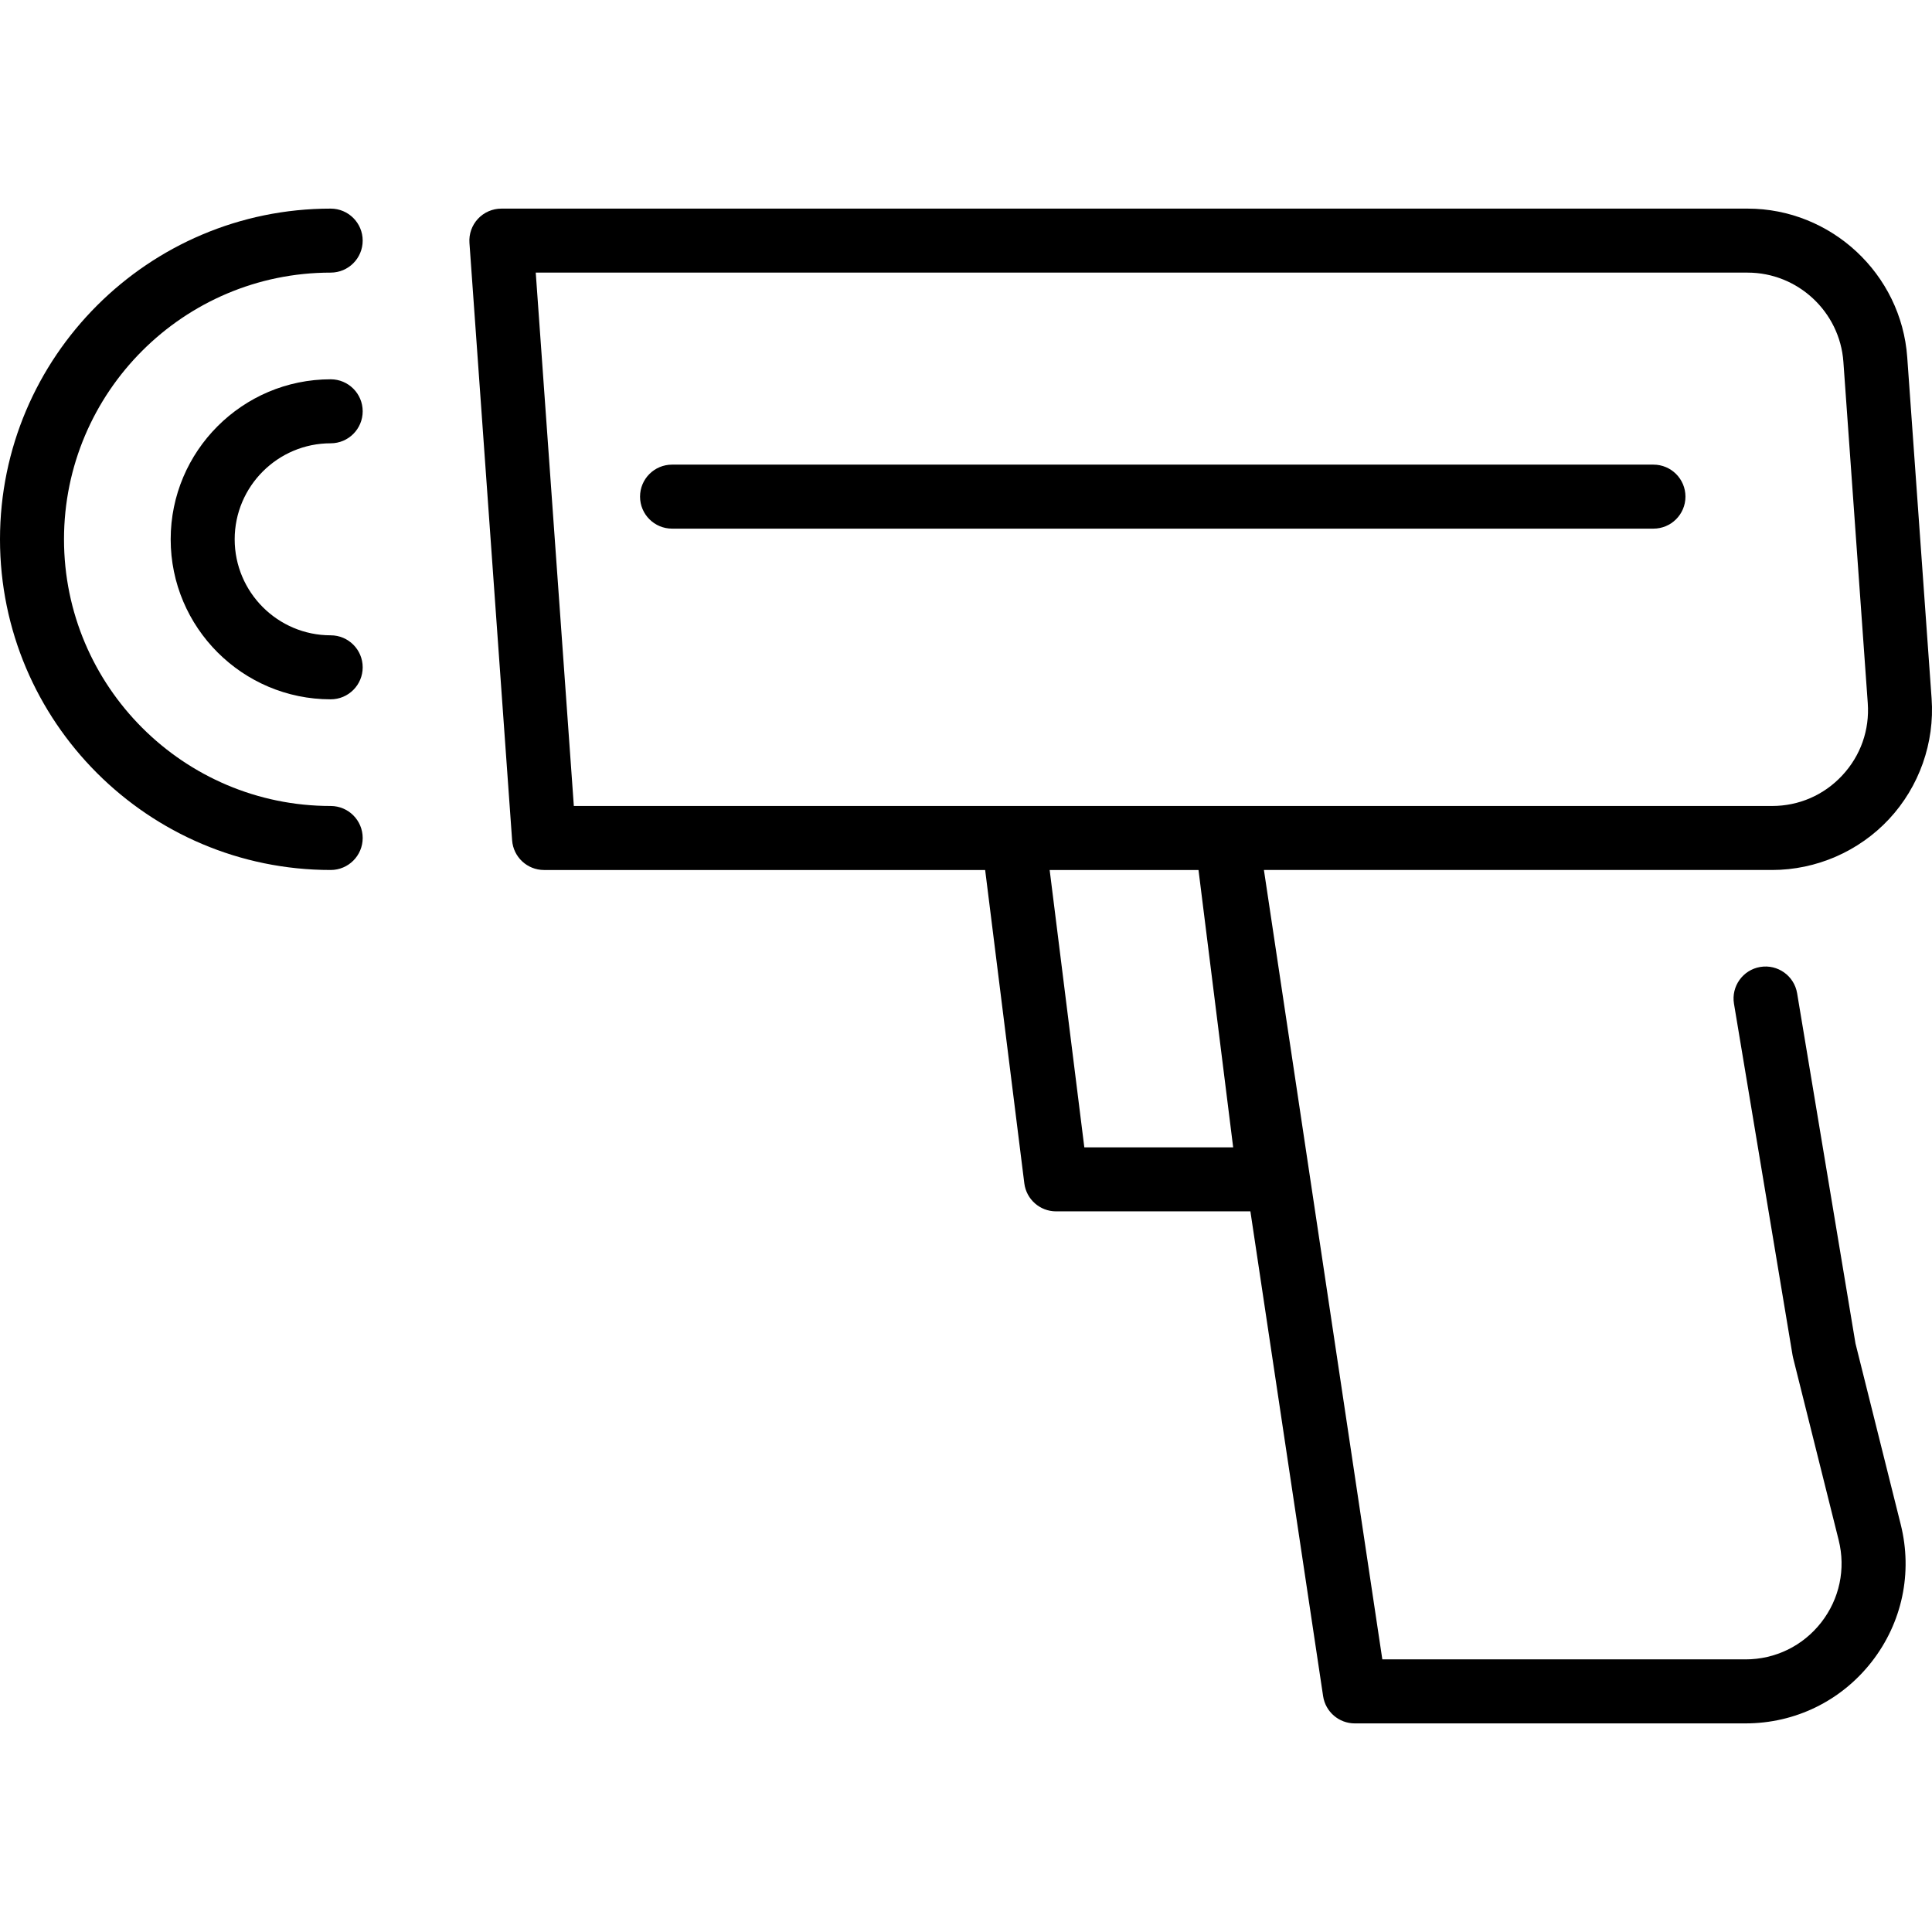<?xml version="1.0" encoding="iso-8859-1"?>
<!-- Uploaded to: SVG Repo, www.svgrepo.com, Generator: SVG Repo Mixer Tools -->
<svg fill="#000000" height="800px" width="800px" version="1.1" id="Layer_1" xmlns="http://www.w3.org/2000/svg" xmlns:xlink="http://www.w3.org/1999/xlink" 
	 viewBox="0 0 511.999 511.999" xml:space="preserve">
<g>
	<g>
		<g>
			<path d="M438.182,123.132H178.1c-4.684,0-8.481,3.797-8.481,8.481c0,4.684,3.797,8.481,8.481,8.481h260.082
				c4.684,0,8.481-3.797,8.481-8.481C446.663,126.929,442.866,123.132,438.182,123.132z"/>
			<path d="M491.724,356.042l-15.469-92.819c-0.77-4.62-5.146-7.738-9.76-6.971c-4.62,0.77-7.741,5.139-6.971,9.76l15.525,93.152
				c0.037,0.223,0.084,0.444,0.138,0.663l12.078,48.312c1.913,7.654,0.226,15.611-4.629,21.829
				c-4.856,6.219-12.165,9.785-20.055,9.785h-96.251c0,0-27.918-186.119-27.918-186.12l-3.461-23.076h134.646
				c11.73,0,23.041-4.923,31.035-13.507c7.992-8.585,12.098-20.219,11.263-31.918l-6.461-90.463
				c-1.579-22.084-20.156-39.383-42.297-39.383H132.868c-2.354,0-4.602,0.978-6.207,2.701c-1.605,1.722-2.421,4.035-2.253,6.383
				l11.308,158.311c0.317,4.438,4.01,7.877,8.459,7.877h116.9l10.38,83.034c0.53,4.244,4.139,7.429,8.415,7.429h51.497
				l19.271,128.473c0.623,4.151,4.19,7.222,8.387,7.222h103.555c13.149,0,25.331-5.945,33.424-16.308
				c8.092-10.365,10.904-23.625,7.715-36.381L491.724,356.042z M287.358,304.058l-9.188-73.501h39.445l9.188,73.501H287.358z
				 M152.072,213.595L141.977,72.246h321.159c13.285,0,24.432,10.38,25.378,23.63l6.461,90.463
				c0.509,7.123-1.891,13.925-6.758,19.151c-4.867,5.227-11.479,8.104-18.621,8.104H152.072z"/>
			<path d="M87.636,213.595c-38.969,0-70.674-31.705-70.674-70.674s31.704-70.675,70.673-70.675c4.684,0,8.481-3.797,8.481-8.481
				c0-4.684-3.797-8.481-8.481-8.481C39.313,55.284,0,94.598,0,142.92c0,48.323,39.313,87.636,87.636,87.636
				c4.684,0,8.481-3.797,8.481-8.481C96.117,217.392,92.32,213.595,87.636,213.595z"/>
			<path d="M87.636,117.478c4.684,0,8.481-3.797,8.481-8.481c0-4.684-3.797-8.481-8.481-8.481
				c-23.383,0-42.405,19.022-42.405,42.405s19.022,42.405,42.405,42.405c4.684,0,8.481-3.797,8.481-8.481
				c0-4.684-3.797-8.481-8.481-8.481c-14.03,0-25.443-11.413-25.443-25.443C62.194,128.891,73.607,117.478,87.636,117.478z"/>
		</g>
	</g>
</g>
</svg>